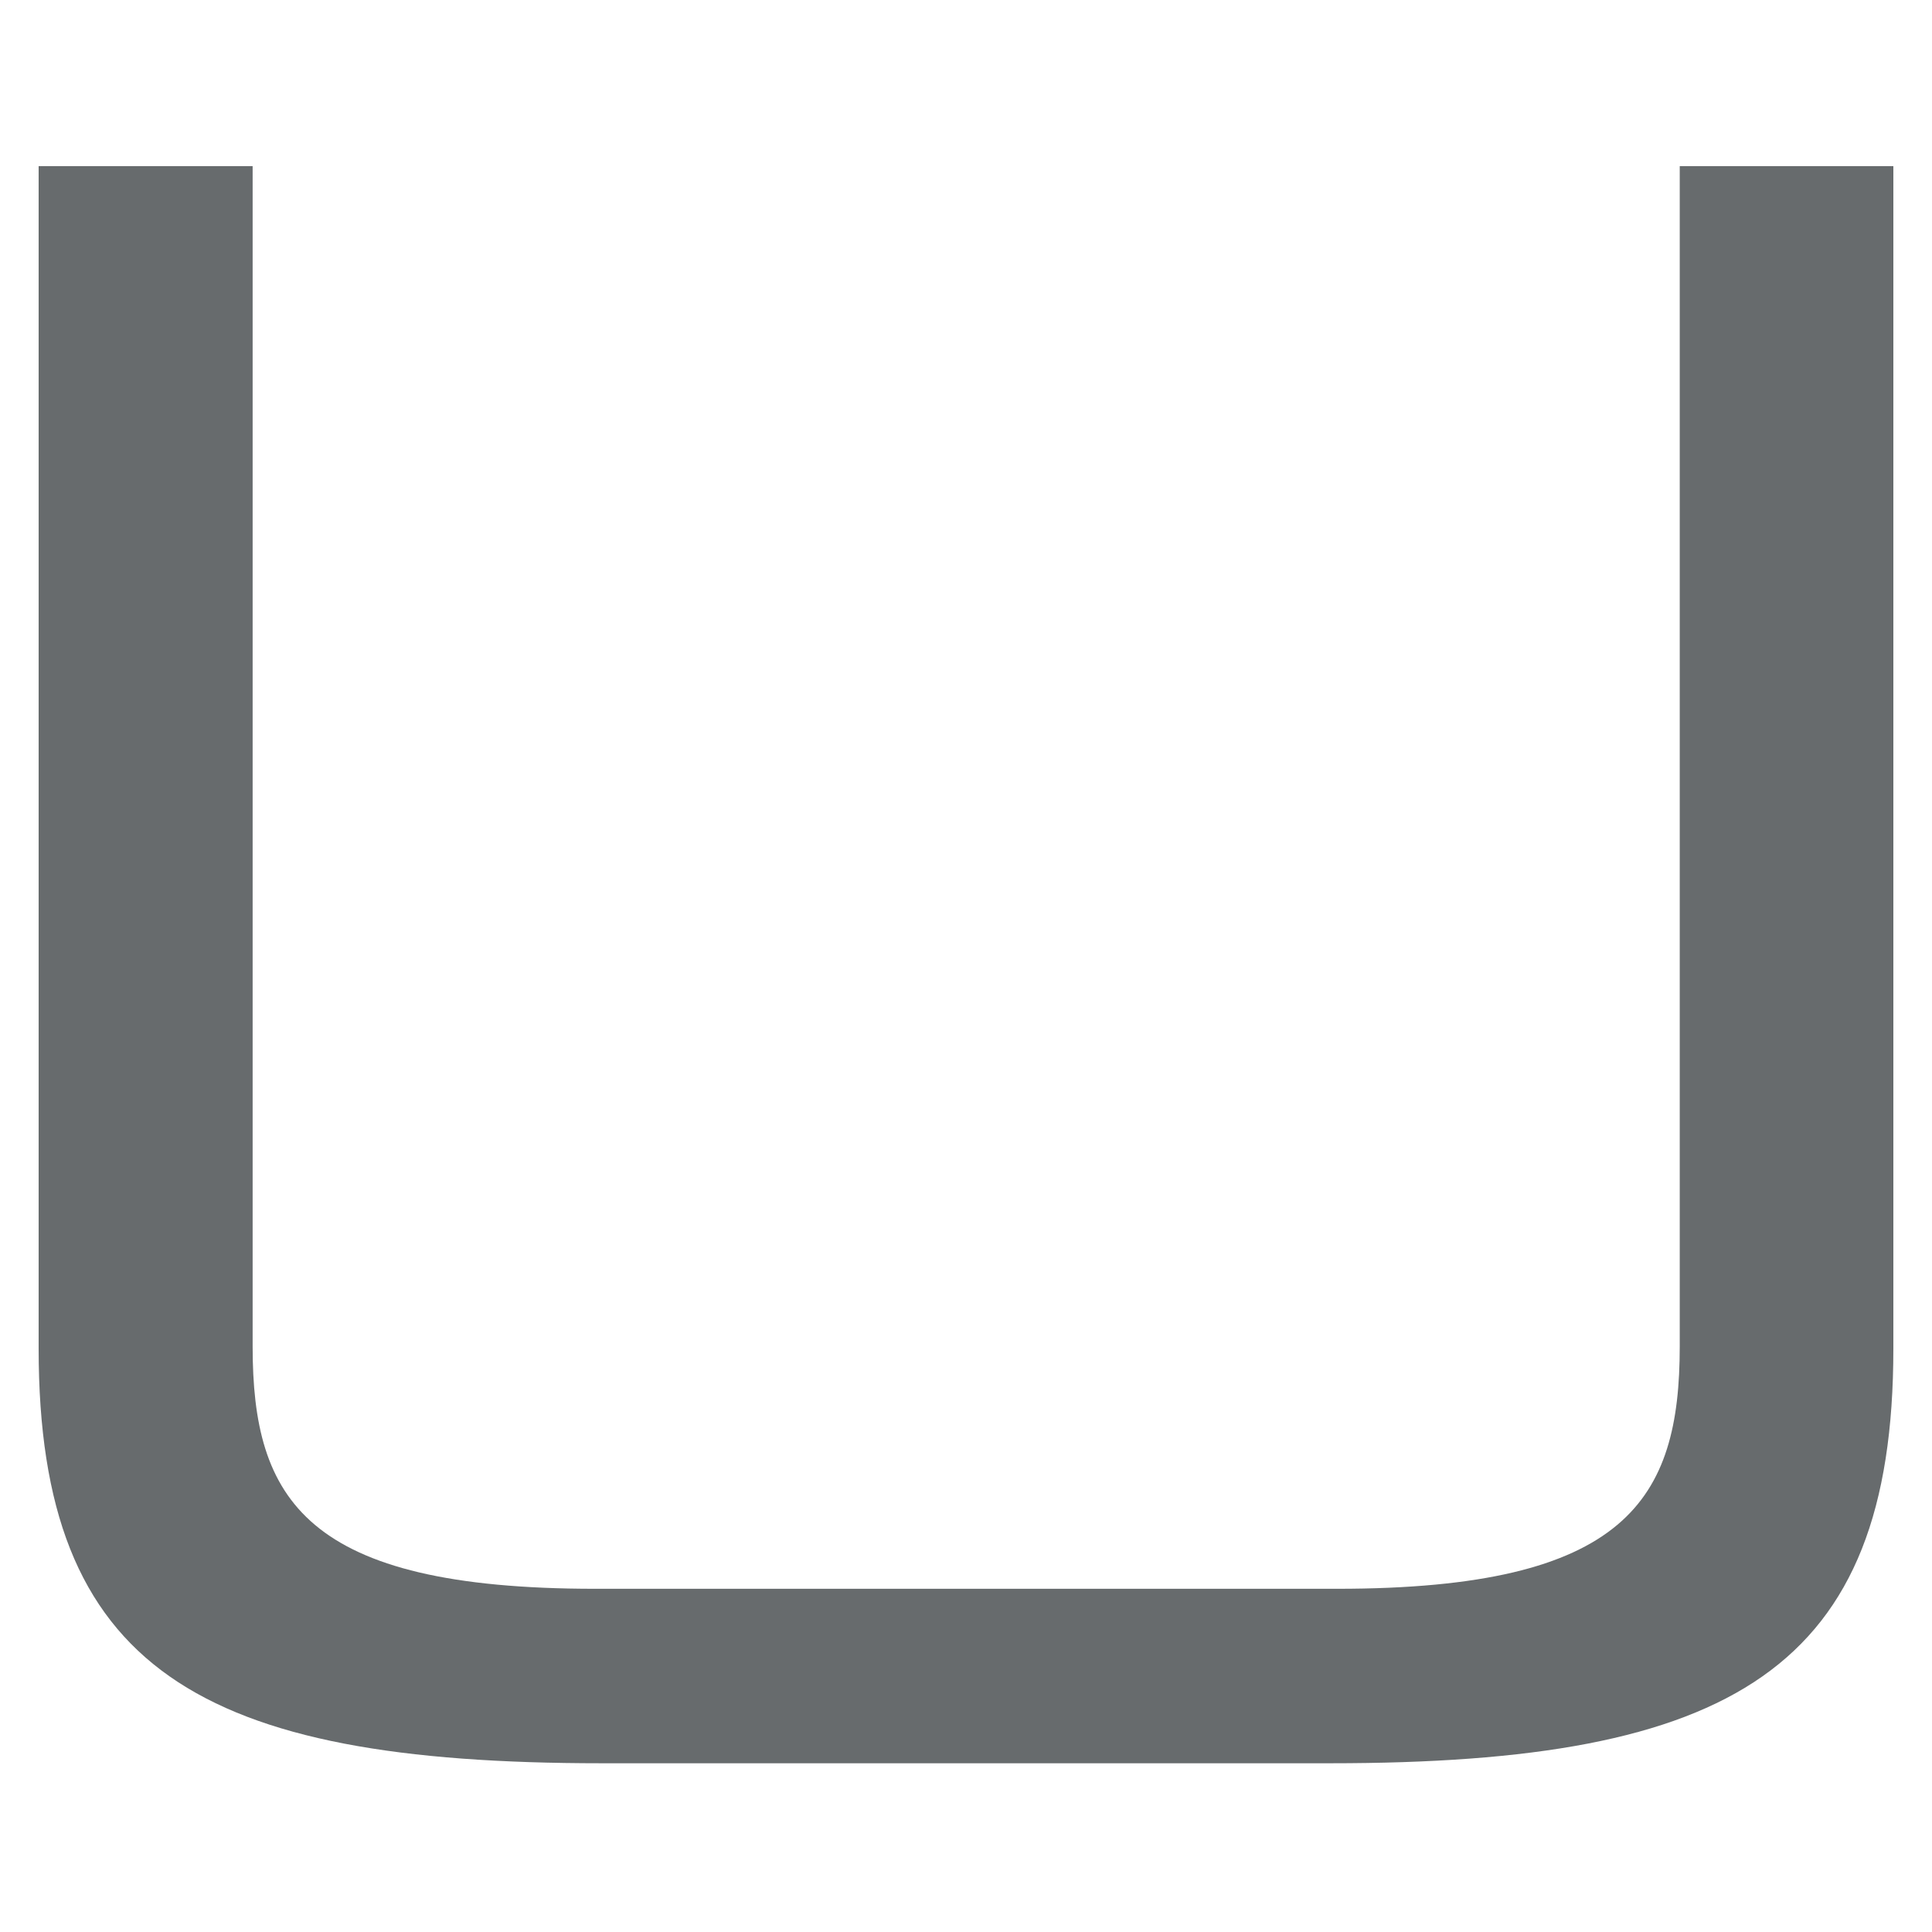 <svg xmlns="http://www.w3.org/2000/svg" width="500" height="500" viewBox="0 0 500 500"><g transform="translate(3400 601)"><rect width="500" height="500" transform="translate(-3400 -601)" fill="none"></rect><path d="M0,.47H55.381V305.933c0,39.558,13.508,62.714,88.667,62.714h192c75.063,0,88.667-23.156,88.667-62.714V.47H480V306.512C480,389.584,438.223,413.8,334.311,413.8H145.688C41.777,413.8,0,389.584,0,306.512Z" transform="translate(-3390 -558.47)" fill="#676b6d"></path></g></svg>
